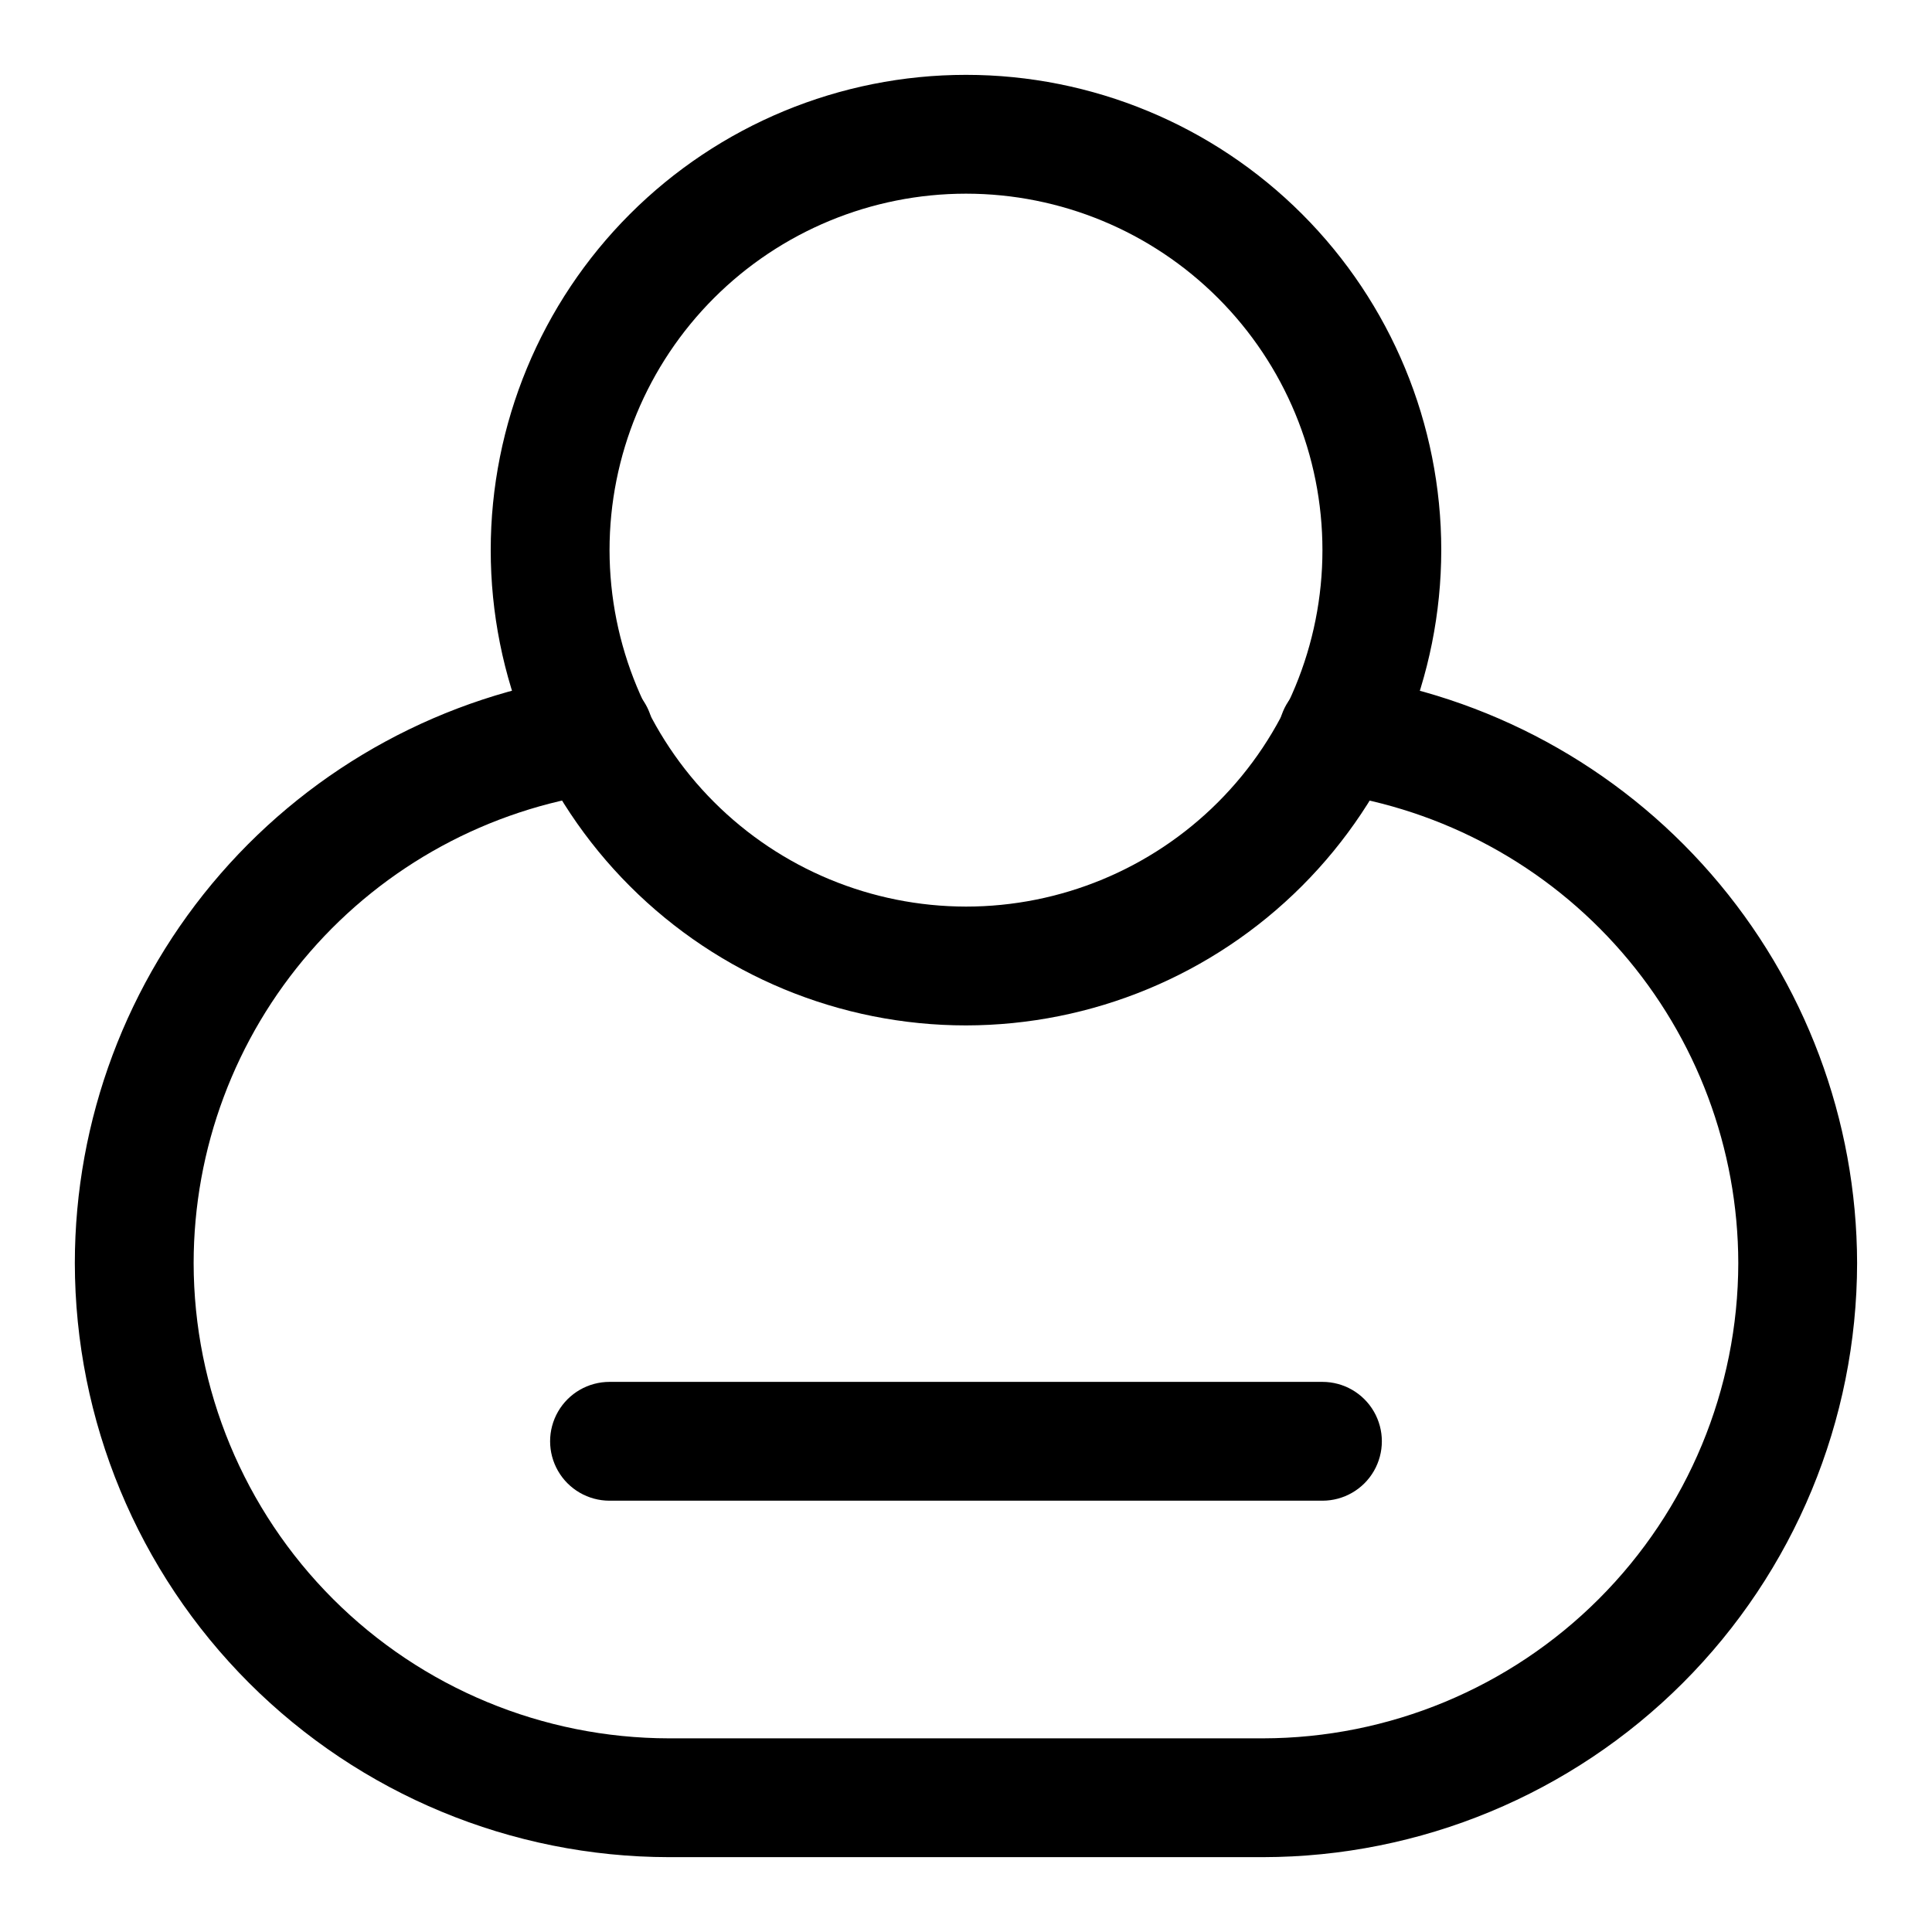 <?xml version="1.0" encoding="UTF-8"?>
<!-- Uploaded to: SVG Repo, www.svgrepo.com, Generator: SVG Repo Mixer Tools -->
<svg fill="#000000" width="800px" height="800px" version="1.1" viewBox="144 144 512 512" xmlns="http://www.w3.org/2000/svg">
 <g>
  <path d="m525.95 289.79c0-33.402-13.27-65.441-36.891-89.062-23.617-23.617-55.656-36.891-89.059-36.891-33.406 0-65.441 13.273-89.062 36.891-23.621 23.621-36.891 55.66-36.891 89.062 0 33.406 13.27 65.441 36.891 89.062 23.621 23.621 55.656 36.891 89.062 36.891 33.391-0.039 65.406-13.32 89.02-36.934 23.613-23.609 36.895-55.625 36.93-89.02zm-220.42 0h0.004c0-25.051 9.953-49.078 27.668-66.797 17.715-17.715 41.742-27.668 66.797-27.668 25.051 0 49.078 9.953 66.793 27.668 17.719 17.719 27.668 41.746 27.668 66.797 0 25.055-9.949 49.082-27.668 66.797-17.715 17.715-41.742 27.668-66.793 27.668-25.047-0.027-49.059-9.988-66.766-27.699-17.711-17.707-27.672-41.719-27.699-66.766z"/>
  <path d="m303.5 354.2c4.137-0.547 7.887-2.715 10.426-6.027 2.539-3.312 3.66-7.5 3.113-11.637-0.504-4.156-2.66-7.938-5.984-10.484-3.324-2.547-7.535-3.648-11.68-3.055-37.574 5.25-71.984 23.902-96.891 52.52-24.906 28.613-38.633 65.27-38.652 103.21 0.051 41.742 16.652 81.758 46.168 111.27 29.516 29.516 69.535 46.117 111.27 46.168h157.44c41.738-0.055 81.754-16.66 111.27-46.172 29.512-29.516 46.117-69.531 46.172-111.27-0.078-37.91-13.816-74.523-38.699-103.12-24.879-28.602-59.234-47.281-96.77-52.609-5.574-0.762-11.137 1.504-14.586 5.953-3.449 4.445-4.262 10.395-2.137 15.605 2.125 5.207 6.871 8.891 12.445 9.652 30.004 4.266 57.465 19.203 77.352 42.074 19.883 22.871 30.855 52.145 30.906 82.449-0.051 33.391-13.336 65.395-36.949 89.004-23.609 23.613-55.613 36.898-89.004 36.949h-157.44c-33.391-0.039-65.406-13.32-89.02-36.934-23.613-23.613-36.895-55.625-36.934-89.02 0.016-30.305 10.965-59.582 30.84-82.461 19.875-22.875 47.336-37.812 77.34-42.062z"/>
  <path d="m494.46 541.7c5.625 0 10.824-3 13.637-7.871 2.812-4.871 2.812-10.875 0-15.746s-8.012-7.871-13.637-7.871h-188.93c-5.625 0-10.824 3-13.637 7.871s-2.812 10.875 0 15.746c2.812 4.871 8.012 7.871 13.637 7.871z"/>
 </g>
</svg>